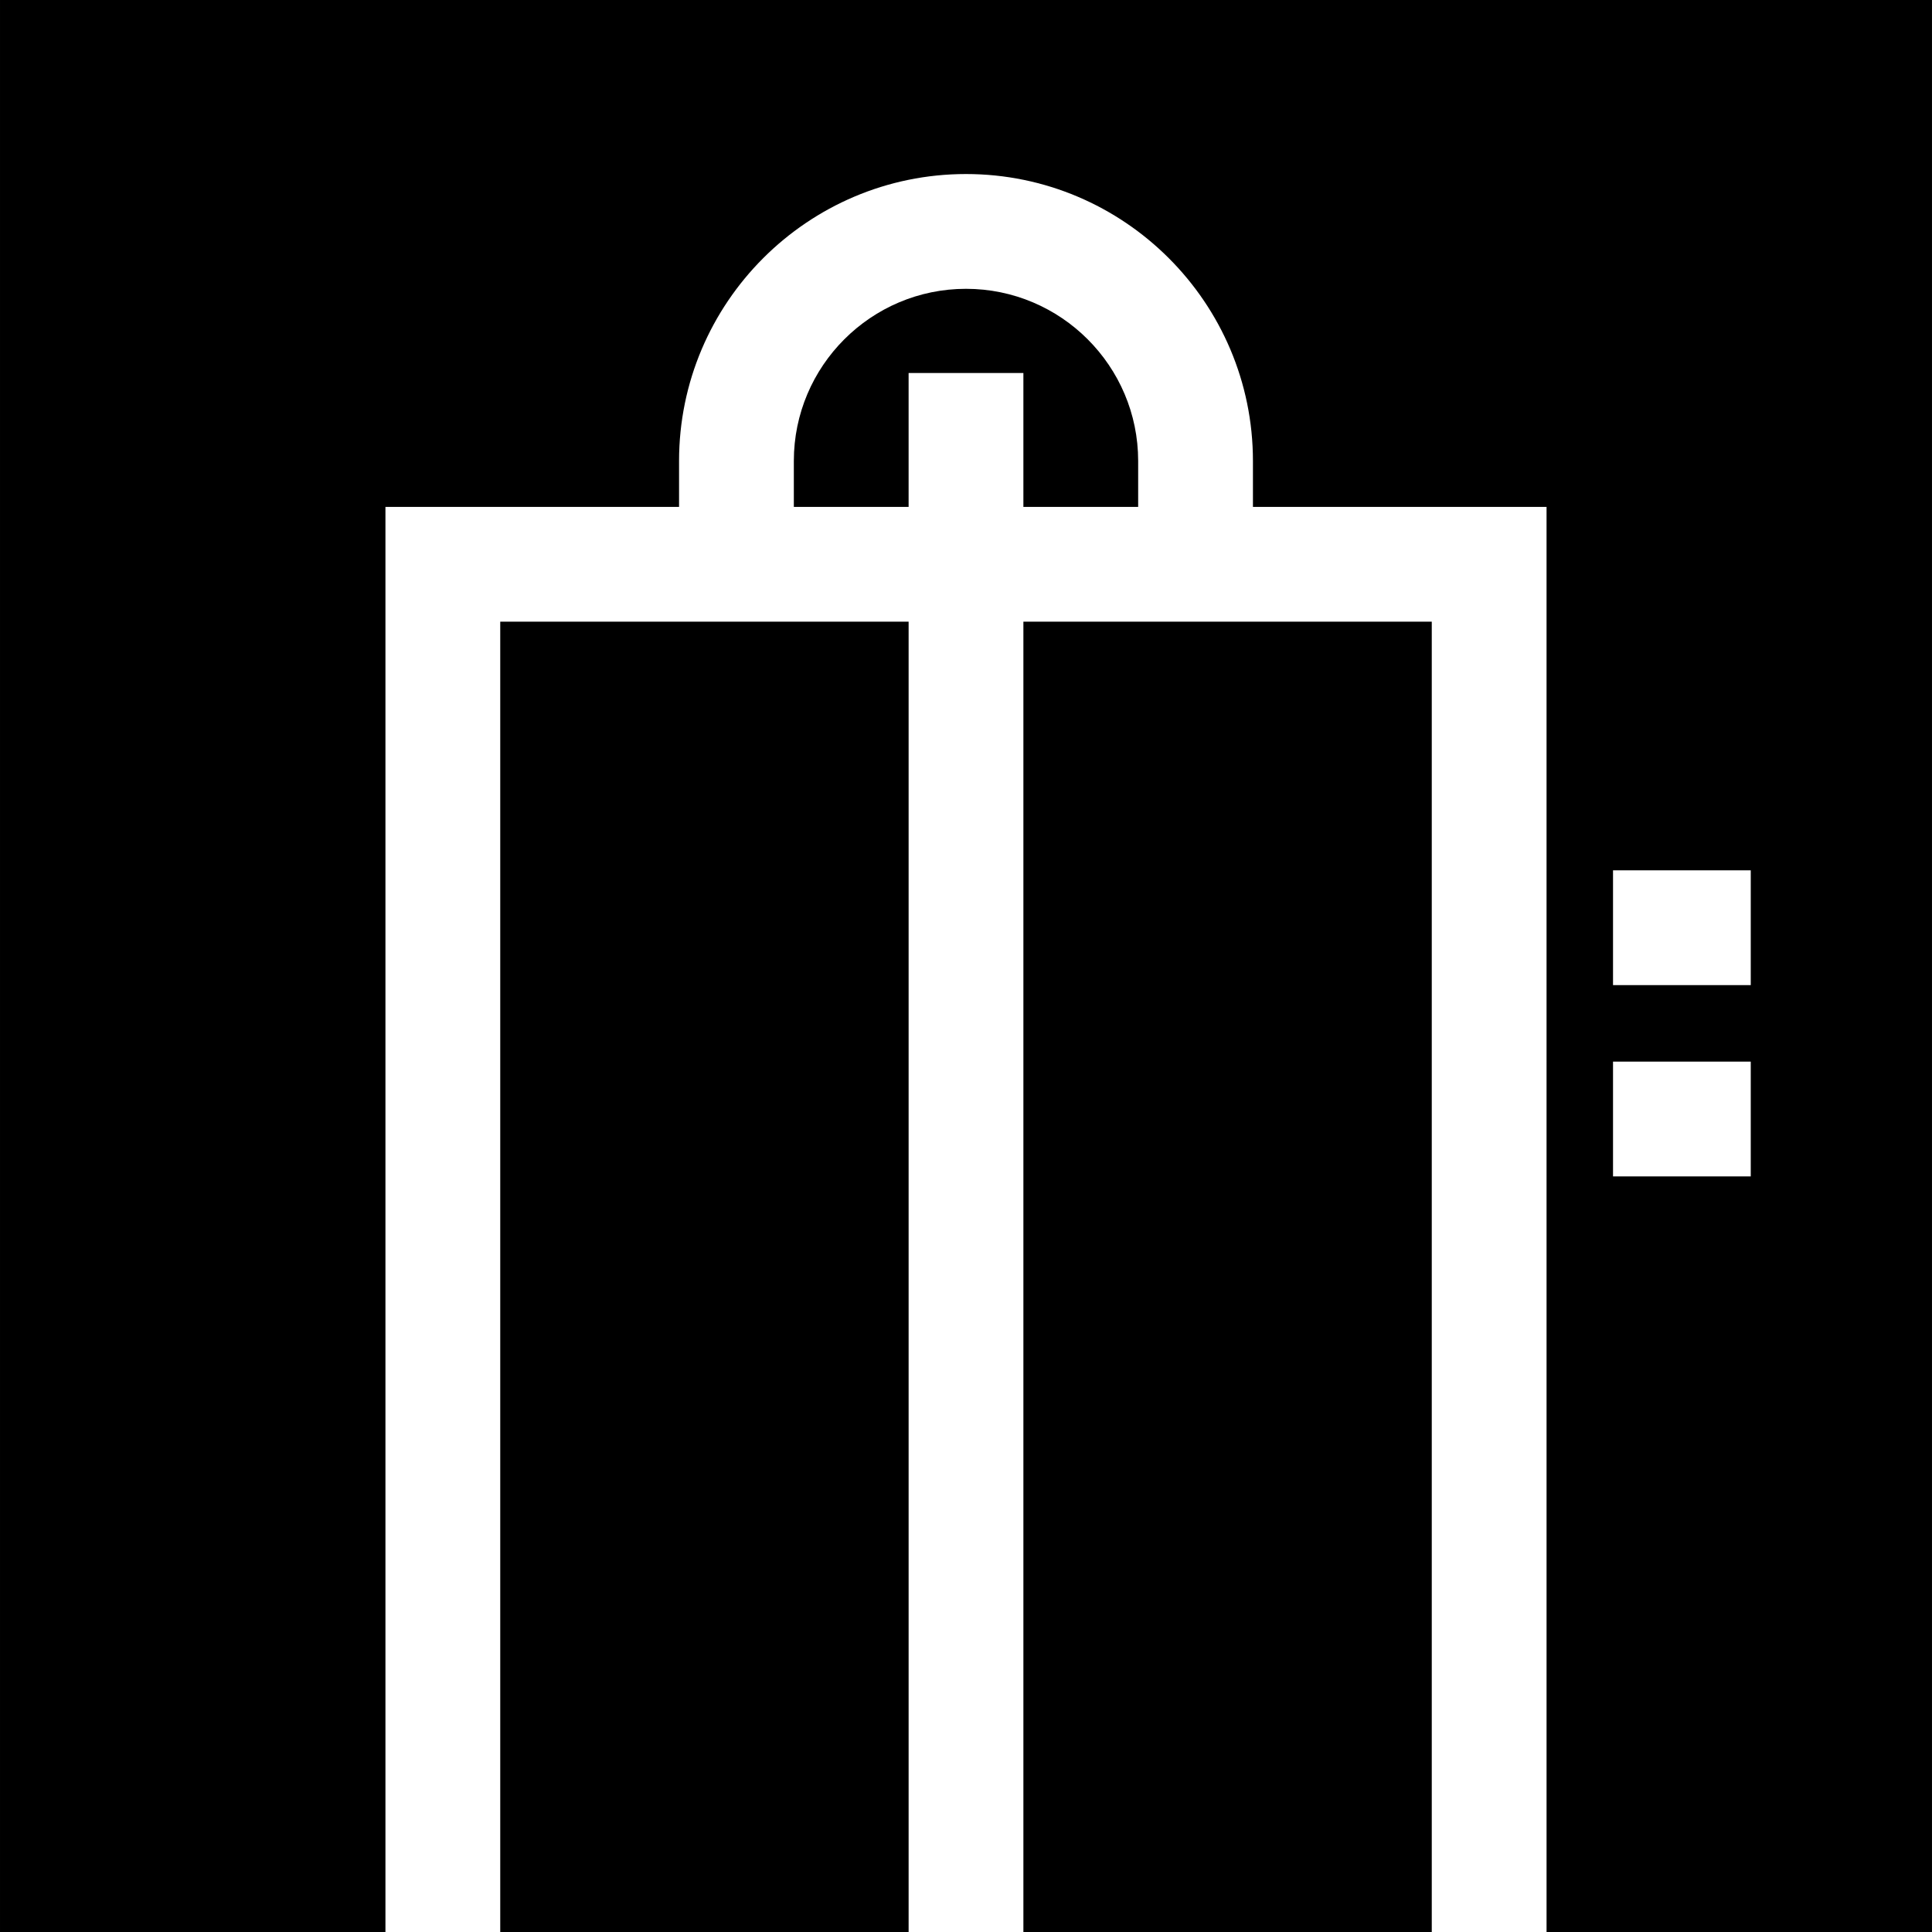 <?xml version="1.0" encoding="iso-8859-1"?>
<!-- Generator: Adobe Illustrator 19.0.0, SVG Export Plug-In . SVG Version: 6.00 Build 0)  -->
<svg version="1.1" id="Layer_1" xmlns="http://www.w3.org/2000/svg" xmlns:xlink="http://www.w3.org/1999/xlink" x="0px" y="0px"
	 viewBox="0 0 512.002 512.002" style="enable-background:new 0 0 512.002 512.002;" xml:space="preserve">
<g>
	<g>
		<path d="M256.001,76.539c-25.158,0-45.626,20.468-45.626,45.626v12.167h30.417V98.845h30.417v35.487h30.417v-12.167
			C301.627,97.006,281.159,76.539,256.001,76.539z"/>
	</g>
</g>
<g>
	<g>
		<path d="M512,0H0.001v512h102.146V134.331h77.811v-12.167c0-41.93,34.113-76.043,76.043-76.043
			c41.93,0,76.043,34.113,76.043,76.043v12.167h77.811V512H512L512,0L512,0z M463.97,311.765h-36.501v-30.417h36.501V311.765z
			 M463.97,261.07h-36.501v-30.417h36.501V261.07z"/>
	</g>
</g>
<g>
	<g>
		<rect x="132.57" y="164.749" width="108.224" height="347.253"/>
	</g>
</g>
<g>
	<g>
		<rect x="271.211" y="164.749" width="108.224" height="347.253"/>
	</g>
</g>
<g>
</g>
<g>
</g>
<g>
</g>
<g>
</g>
<g>
</g>
<g>
</g>
<g>
</g>
<g>
</g>
<g>
</g>
<g>
</g>
<g>
</g>
<g>
</g>
<g>
</g>
<g>
</g>
<g>
</g>
</svg>
